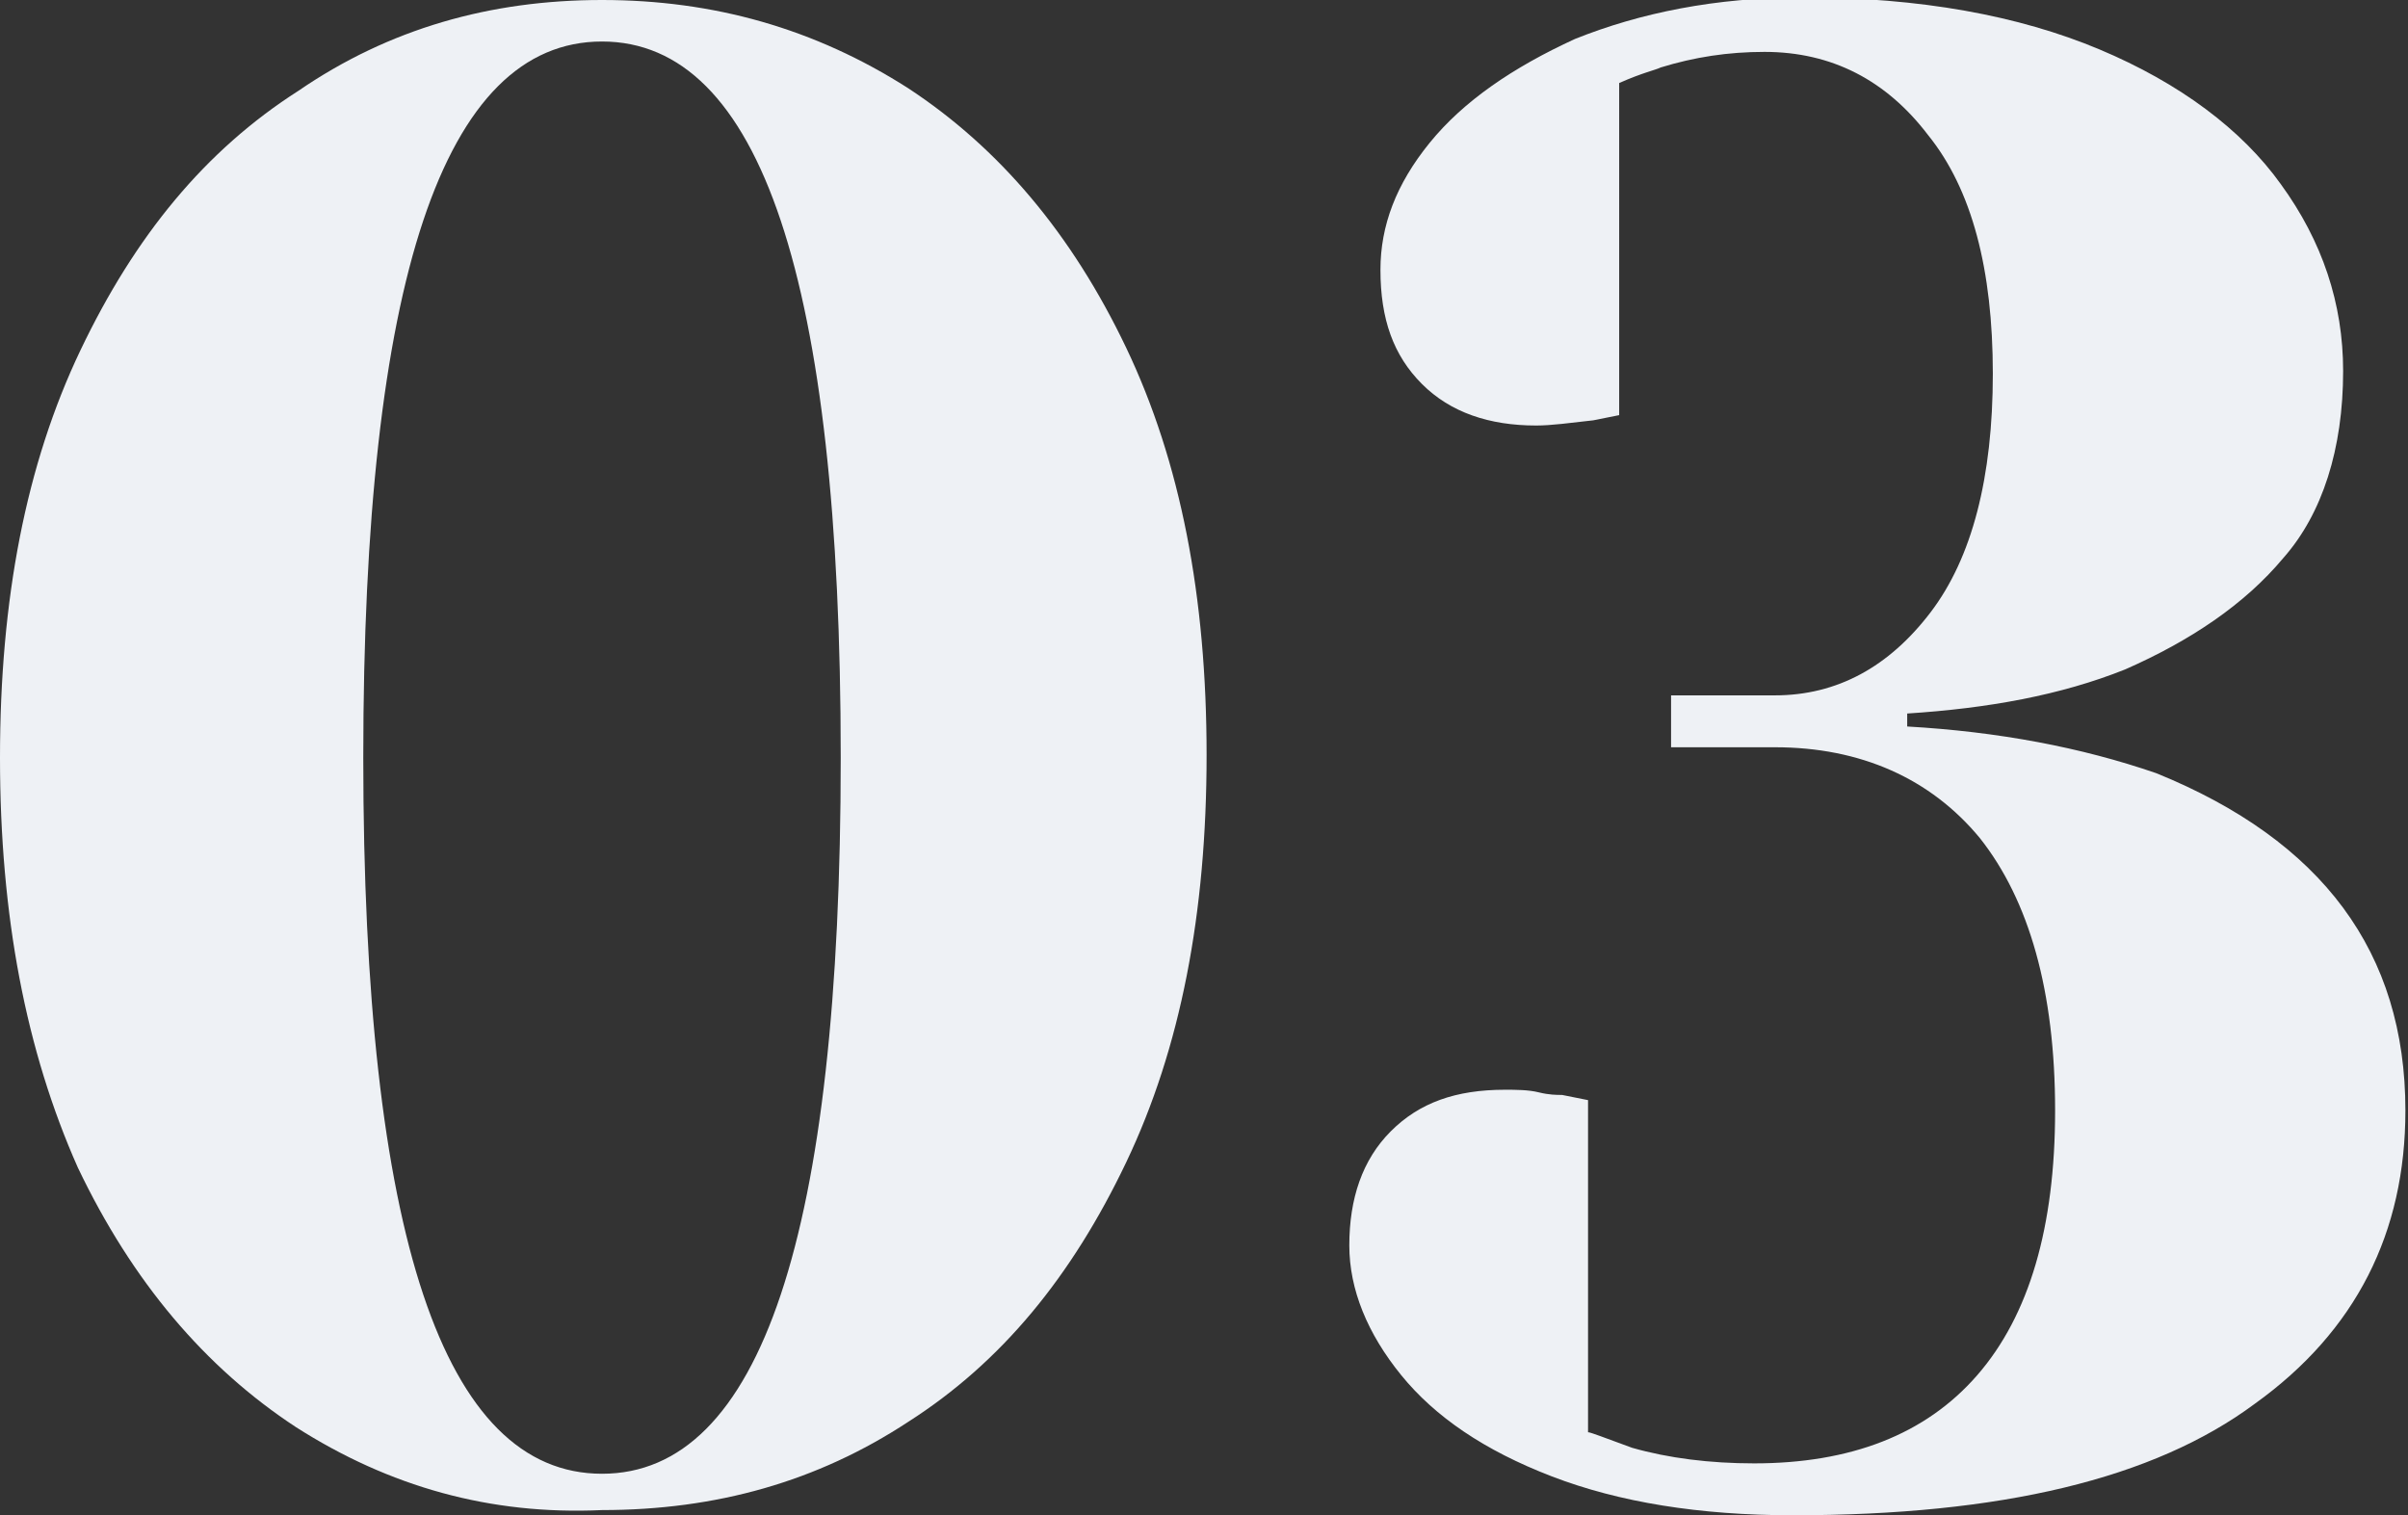 <?xml version="1.0" encoding="utf-8"?>
<!-- Generator: Adobe Illustrator 25.2.1, SVG Export Plug-In . SVG Version: 6.00 Build 0)  -->
<svg version="1.1" id="Warstwa_1" xmlns="http://www.w3.org/2000/svg" xmlns:xlink="http://www.w3.org/1999/xlink" x="0px" y="0px"
	 viewBox="0 0 92.8 58.4" style="enable-background:new 0 0 92.8 58.4;" xml:space="preserve">
<rect x="0" y="0" width="92.8" height="58.4" fill="#333333" stroke="none"/>
<style type="text/css">
	.st0{fill:#EEF1F5;}
</style>
<g>
	<path class="st0" d="M11.4,55c-3.5-2.3-6.3-5.6-8.4-10C1,40.5,0,35.3,0,29.2s1-11.3,3.1-15.7c2.1-4.4,4.8-7.7,8.4-10
		C15,1.1,18.9,0,23.2,0c4.3,0,8.2,1.1,11.8,3.4c3.5,2.3,6.3,5.6,8.4,10c2.1,4.4,3.1,9.6,3.1,15.7s-1,11.3-3.1,15.7
		c-2.1,4.4-4.8,7.7-8.4,10c-3.5,2.3-7.4,3.4-11.8,3.4C18.9,58.4,15,57.3,11.4,55z M32.4,29.2c0-18.4-3.1-27.6-9.2-27.6
		c-6.1,0-9.2,9.2-9.2,27.6s3.1,27.6,9.2,27.6C29.3,56.8,32.4,47.6,32.4,29.2z"/>
	<path class="st0" d="M59.8,56.9c-2.6-1-4.5-2.3-5.8-3.9c-1.3-1.6-2-3.3-2-5c0-1.8,0.5-3.3,1.6-4.4c1.1-1.1,2.5-1.6,4.4-1.6
		c0.4,0,0.9,0,1.3,0.1c0.4,0.1,0.7,0.1,0.9,0.1l1,0.2v12.8c0.1,0,0.6,0.2,1.7,0.6c1.4,0.4,3,0.6,4.7,0.6c3.7,0,6.6-1.1,8.6-3.4
		c2-2.3,3-5.7,3-10.2c0-4.6-1-8.1-2.9-10.5c-1.9-2.3-4.6-3.5-7.9-3.5h-4v-2h4c2.4,0,4.4-1.1,6-3.2c1.6-2.1,2.4-5.2,2.4-9.2
		S76,7.3,74.3,5.2C72.7,3.1,70.6,2,68,2c-1.4,0-2.7,0.2-4,0.6c-0.2,0.1-0.7,0.2-1.6,0.6V16l-1,0.2c-0.9,0.1-1.6,0.2-2.2,0.2
		c-1.8,0-3.3-0.5-4.4-1.6c-1.1-1.1-1.6-2.5-1.6-4.4c0-1.7,0.6-3.3,1.9-4.9c1.3-1.6,3.2-2.9,5.6-4c2.5-1,5.4-1.6,8.8-1.6
		c4.5,0,8.3,0.7,11.4,2c3.1,1.3,5.5,3.1,7,5.2c1.6,2.2,2.4,4.6,2.4,7.2c0,3-0.8,5.5-2.3,7.2c-1.5,1.8-3.6,3.2-6.1,4.3
		c-2.5,1-5.3,1.5-8.4,1.7V28c3.5,0.2,6.7,0.8,9.6,1.8c6.4,2.6,9.6,6.9,9.6,13c0,4.7-1.9,8.5-5.8,11.3c-3.9,2.9-9.8,4.3-17.8,4.3
		C65.5,58.4,62.4,57.9,59.8,56.9z"/>
</g>
</svg>
